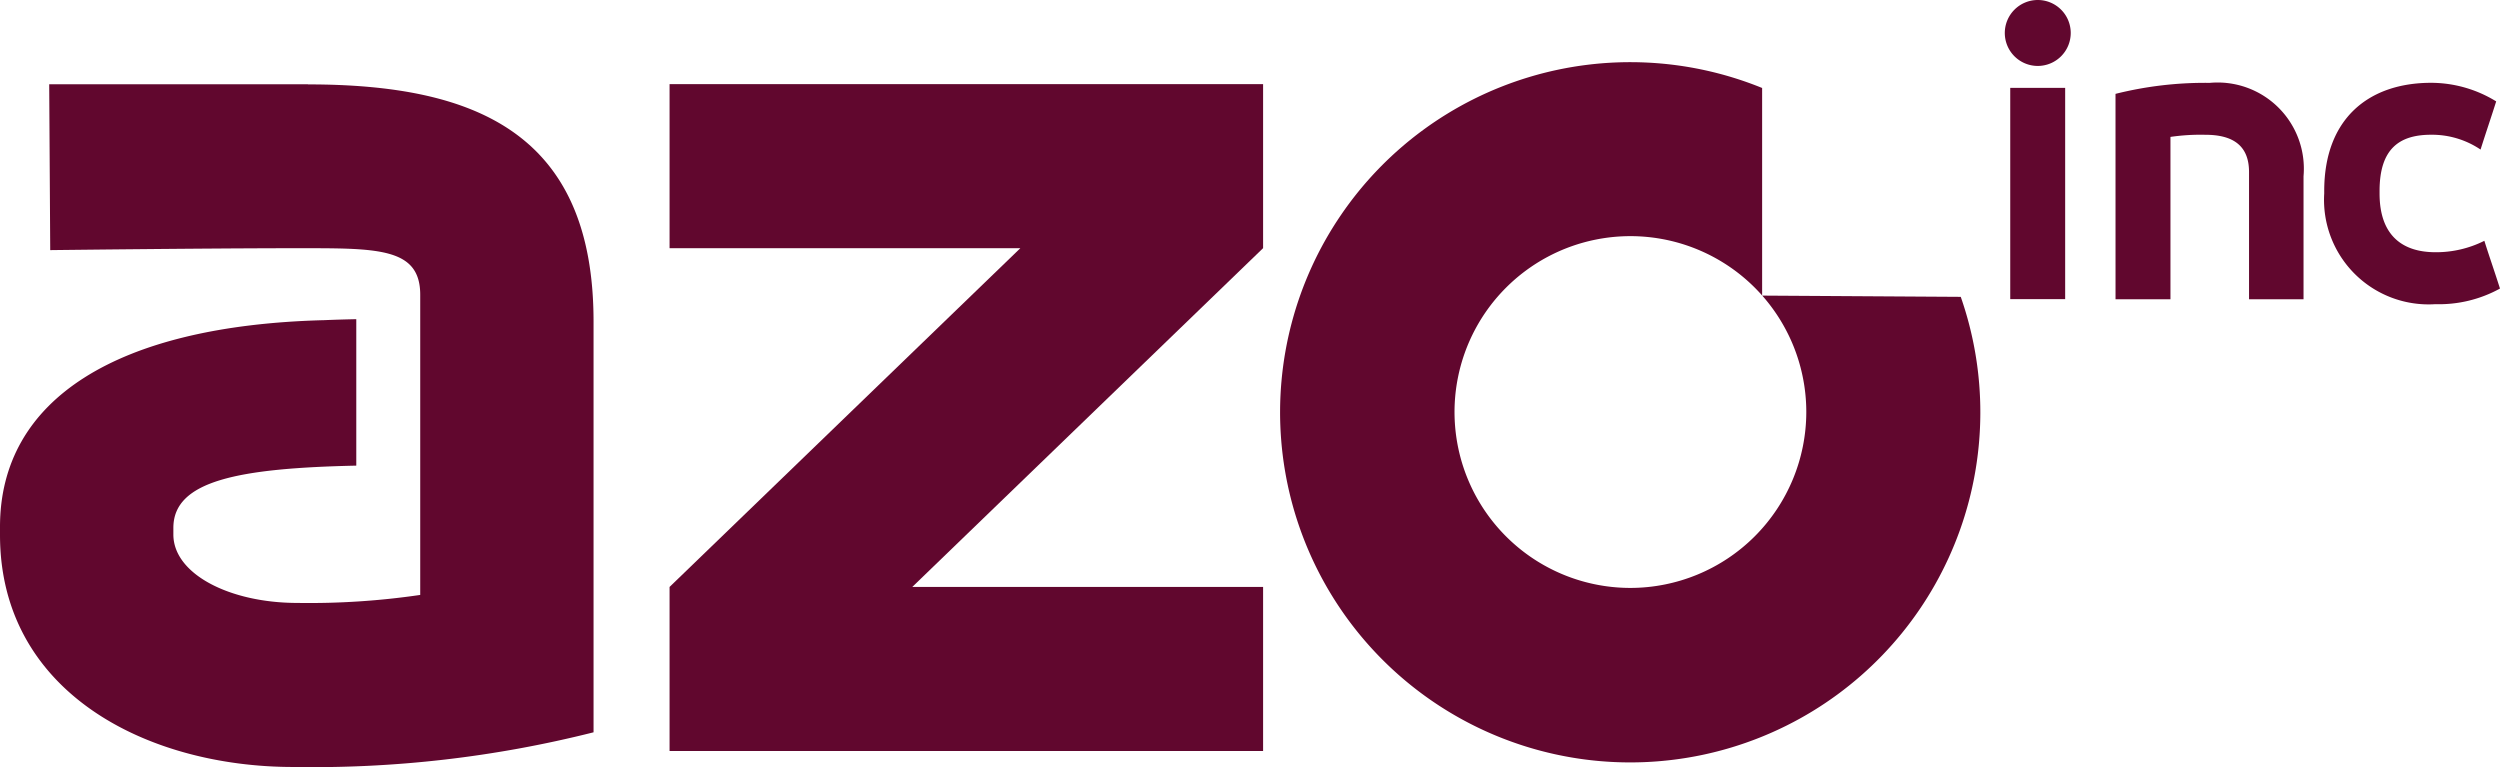 <svg id="Grupo_4175" data-name="Grupo 4175" xmlns="http://www.w3.org/2000/svg" xmlns:xlink="http://www.w3.org/1999/xlink" width="118.073" height="36.225" viewBox="0 0 118.073 36.225">
  <defs>
    <clipPath id="clip-path">
      <rect id="Retângulo_1927" data-name="Retângulo 1927" width="118.073" height="36.225" fill="#61072E"/>
    </clipPath>
  </defs>
  <g id="Grupo_3523" data-name="Grupo 3523" clip-path="url(#clip-path)">
    <path id="Caminho_1173" data-name="Caminho 1173" d="M390.774,0a1.557,1.557,0,1,1-1.557,1.557A1.559,1.559,0,0,1,390.774,0m-1.3,4.151h2.594v9.978h-2.594Z" transform="translate(-294.532)" fill="#61072E"/>
    <path id="Caminho_1174" data-name="Caminho 1174" d="M410.708,16.6a17.354,17.354,0,0,1,4.45-.519,4.072,4.072,0,0,1,4.43,4.41V26.3h-2.574V20.289c0-1.277-.8-1.756-2.055-1.756a9.81,9.81,0,0,0-1.656.1V26.3h-2.594Z" transform="translate(-310.794 -12.167)" fill="#61072E"/>
    <path id="Caminho_1175" data-name="Caminho 1175" d="M451.229,21.187c0-3.432,2.115-5.109,5.049-5.109a5.872,5.872,0,0,1,3.073.878c-.24.759-.5,1.517-.738,2.275a4.1,4.1,0,0,0-2.335-.7c-1.5,0-2.435.659-2.435,2.654v.12c0,2.075,1.177,2.774,2.634,2.774a5.067,5.067,0,0,0,2.315-.539c.239.758.5,1.5.738,2.255a5.96,5.96,0,0,1-3.053.738,4.937,4.937,0,0,1-5.248-5.228Z" transform="translate(-341.458 -12.167)" fill="#61072E"/>
    <path id="Caminho_1176" data-name="Caminho 1176" d="M271.353,23.094V13.288a16.536,16.536,0,1,0,9.381,9.865ZM265.133,36.9a8.307,8.307,0,1,1,8.306-8.307,8.316,8.316,0,0,1-8.306,8.307" transform="translate(-188.129 -9.133)" fill="#61072E"/>
    <path id="Caminho_1177" data-name="Caminho 1177" d="M129.99,16.326h28.032v7.748l-16.568,16h16.568v7.748H129.99V40.075l16.568-16H129.99Z" transform="translate(-98.367 -12.354)" fill="#61072E"/>
    <path id="Caminho_1178" data-name="Caminho 1178" d="M14.544,16.361H2.324l.048,7.833s7.464-.09,11.5-.09c3.905,0,5.975-.066,5.975,2.2V40.479a36.042,36.042,0,0,1-5.8.378c-3.213,0-5.859-1.374-5.859-3.229v-.318c0-2.228,3.08-2.817,8.639-2.938V27.455c-.52.012-1,.025-1.52.047C5.544,27.754,0,31.219,0,37.266v.378c0,7.433,6.929,10.961,13.859,10.961a54.094,54.094,0,0,0,14.174-1.638v-19.4c0-8.882-5.551-11.2-13.489-11.2" transform="translate(0 -12.381)" fill="#61072E"/>
  </g>
</svg>
